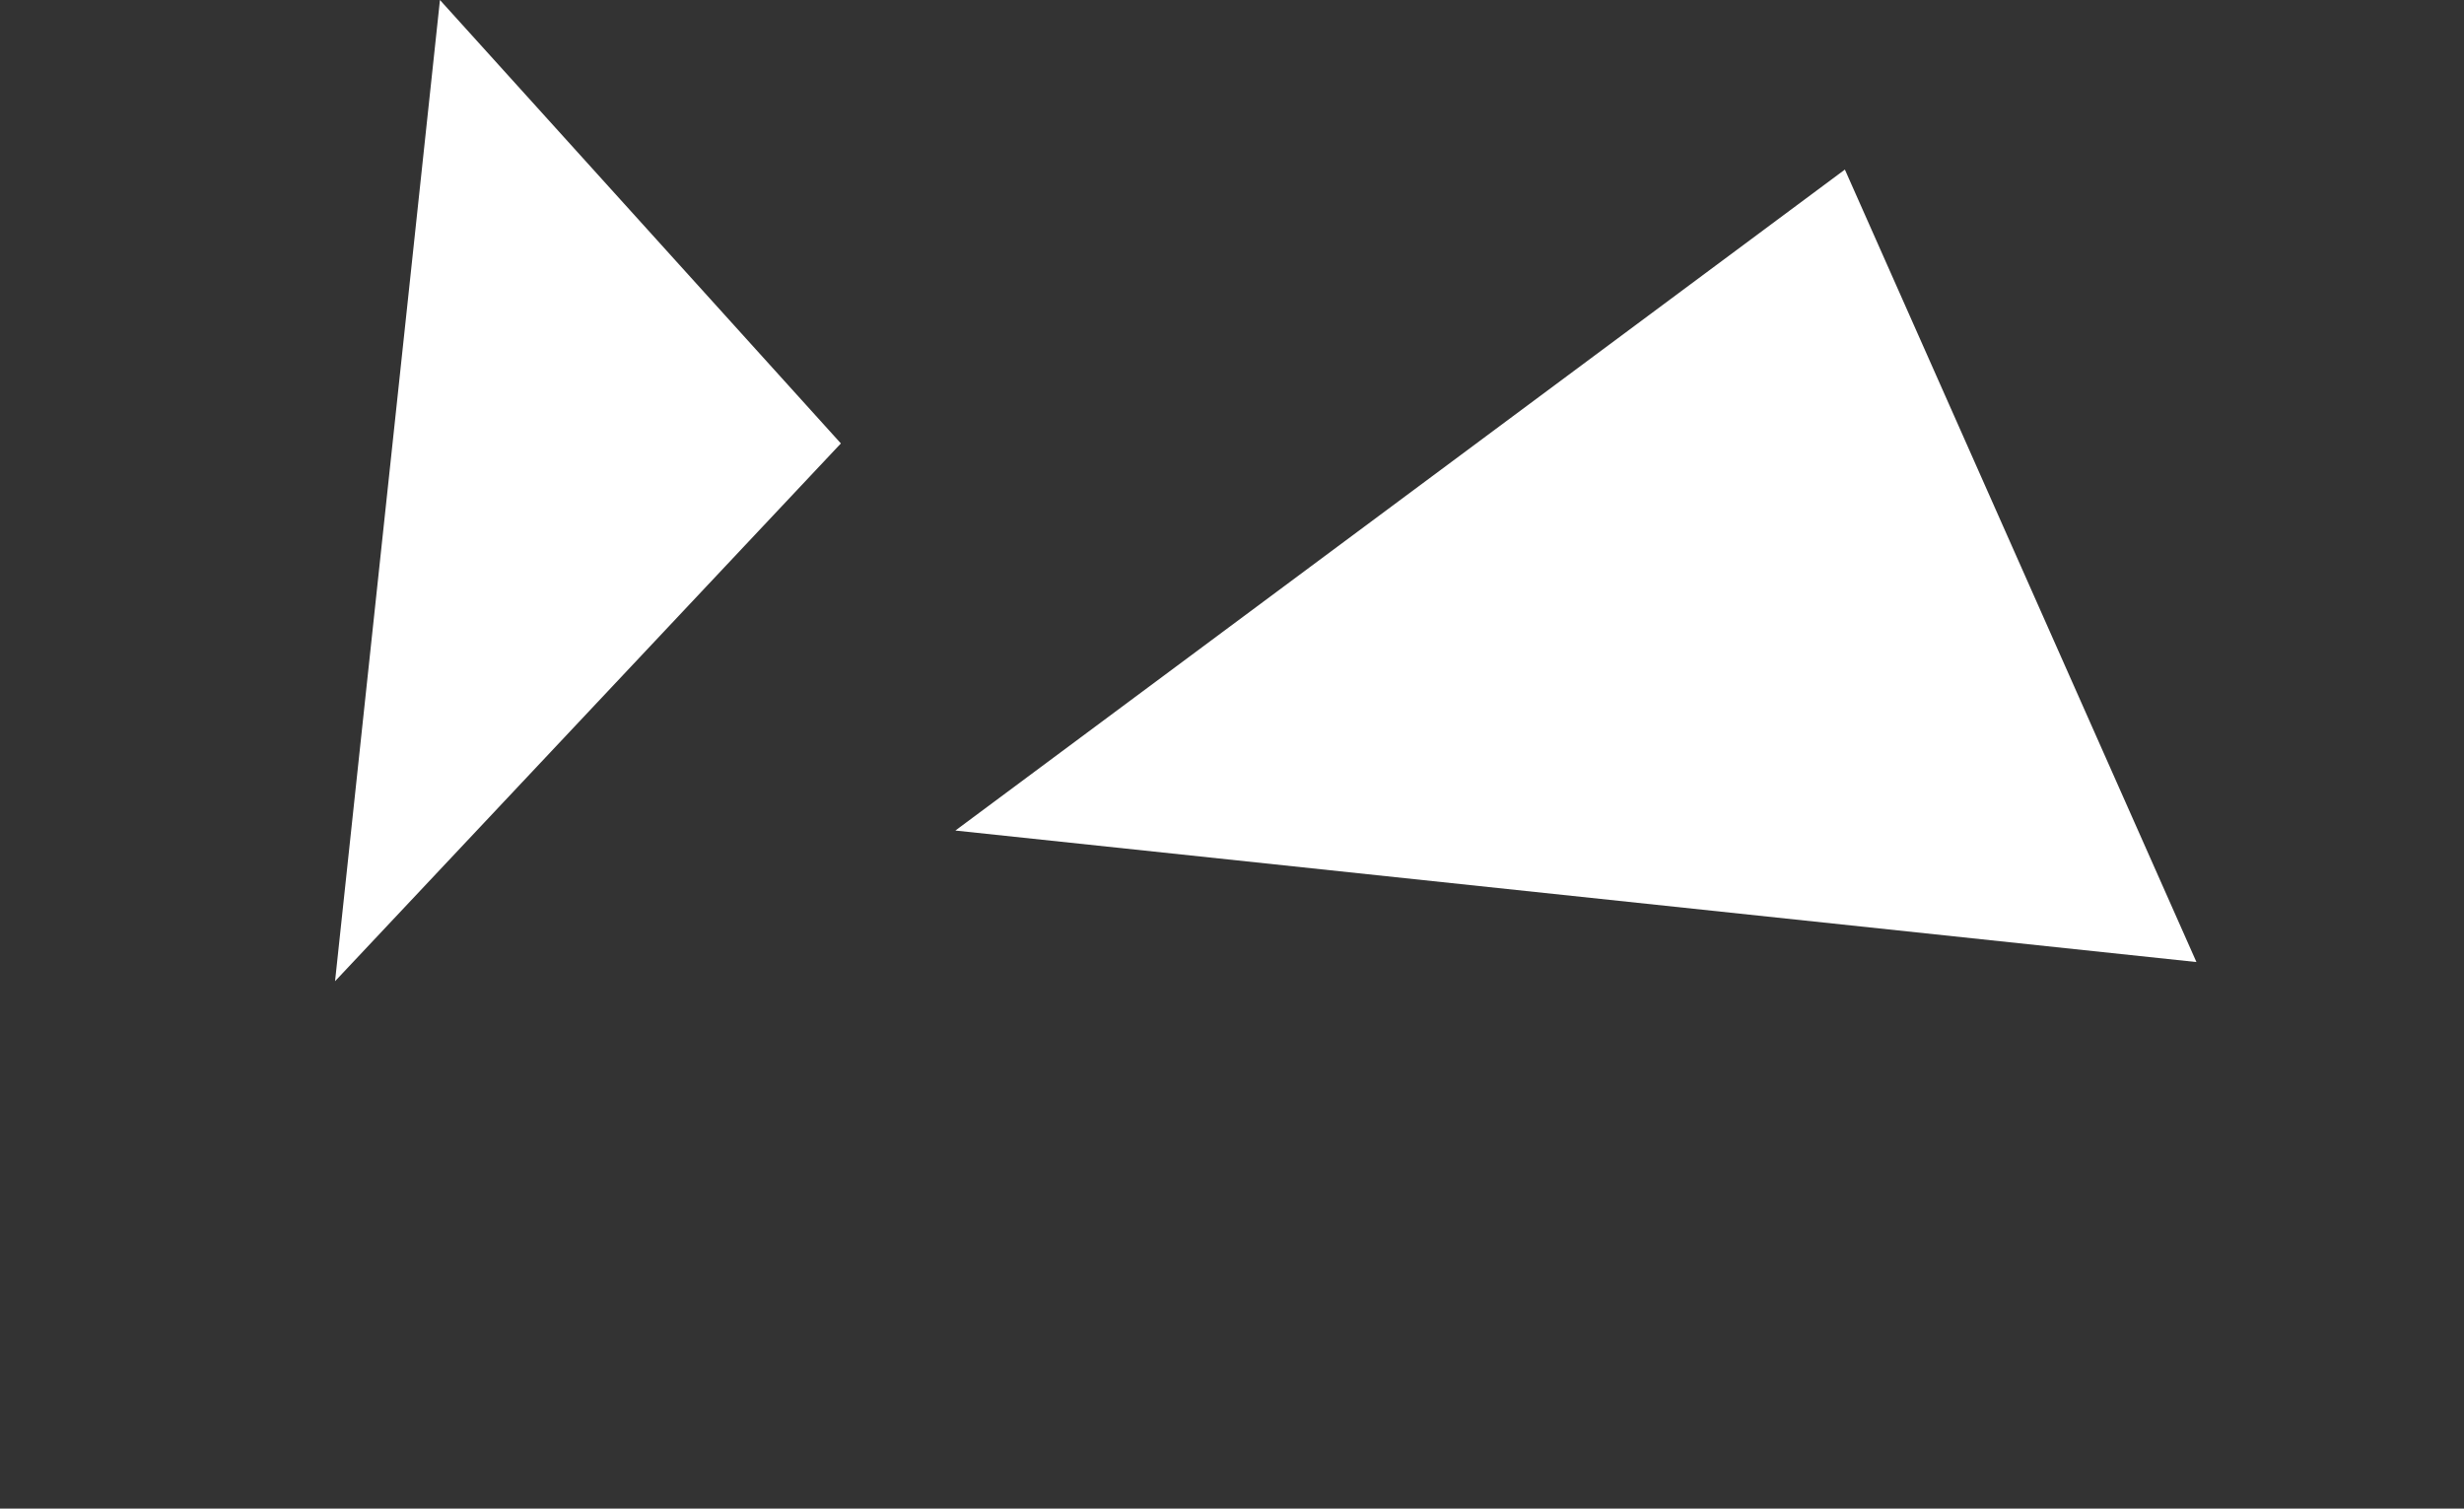 <?xml version="1.0" encoding="UTF-8"?> <svg xmlns="http://www.w3.org/2000/svg" width="49" height="30" viewBox="0 0 49 30" fill="none"><rect x="0" y="0" width="49" height="30" fill="#333333" stroke="none"/> <path d="M18.999 16.516L43.679 19.131L36.688 3.372L18.999 16.516Z" fill="white"></path> <path d="M8.749 4.66181e-05L6.663 19.512L16.722 8.818L8.749 4.66181e-05Z" fill="white"></path> </svg> 